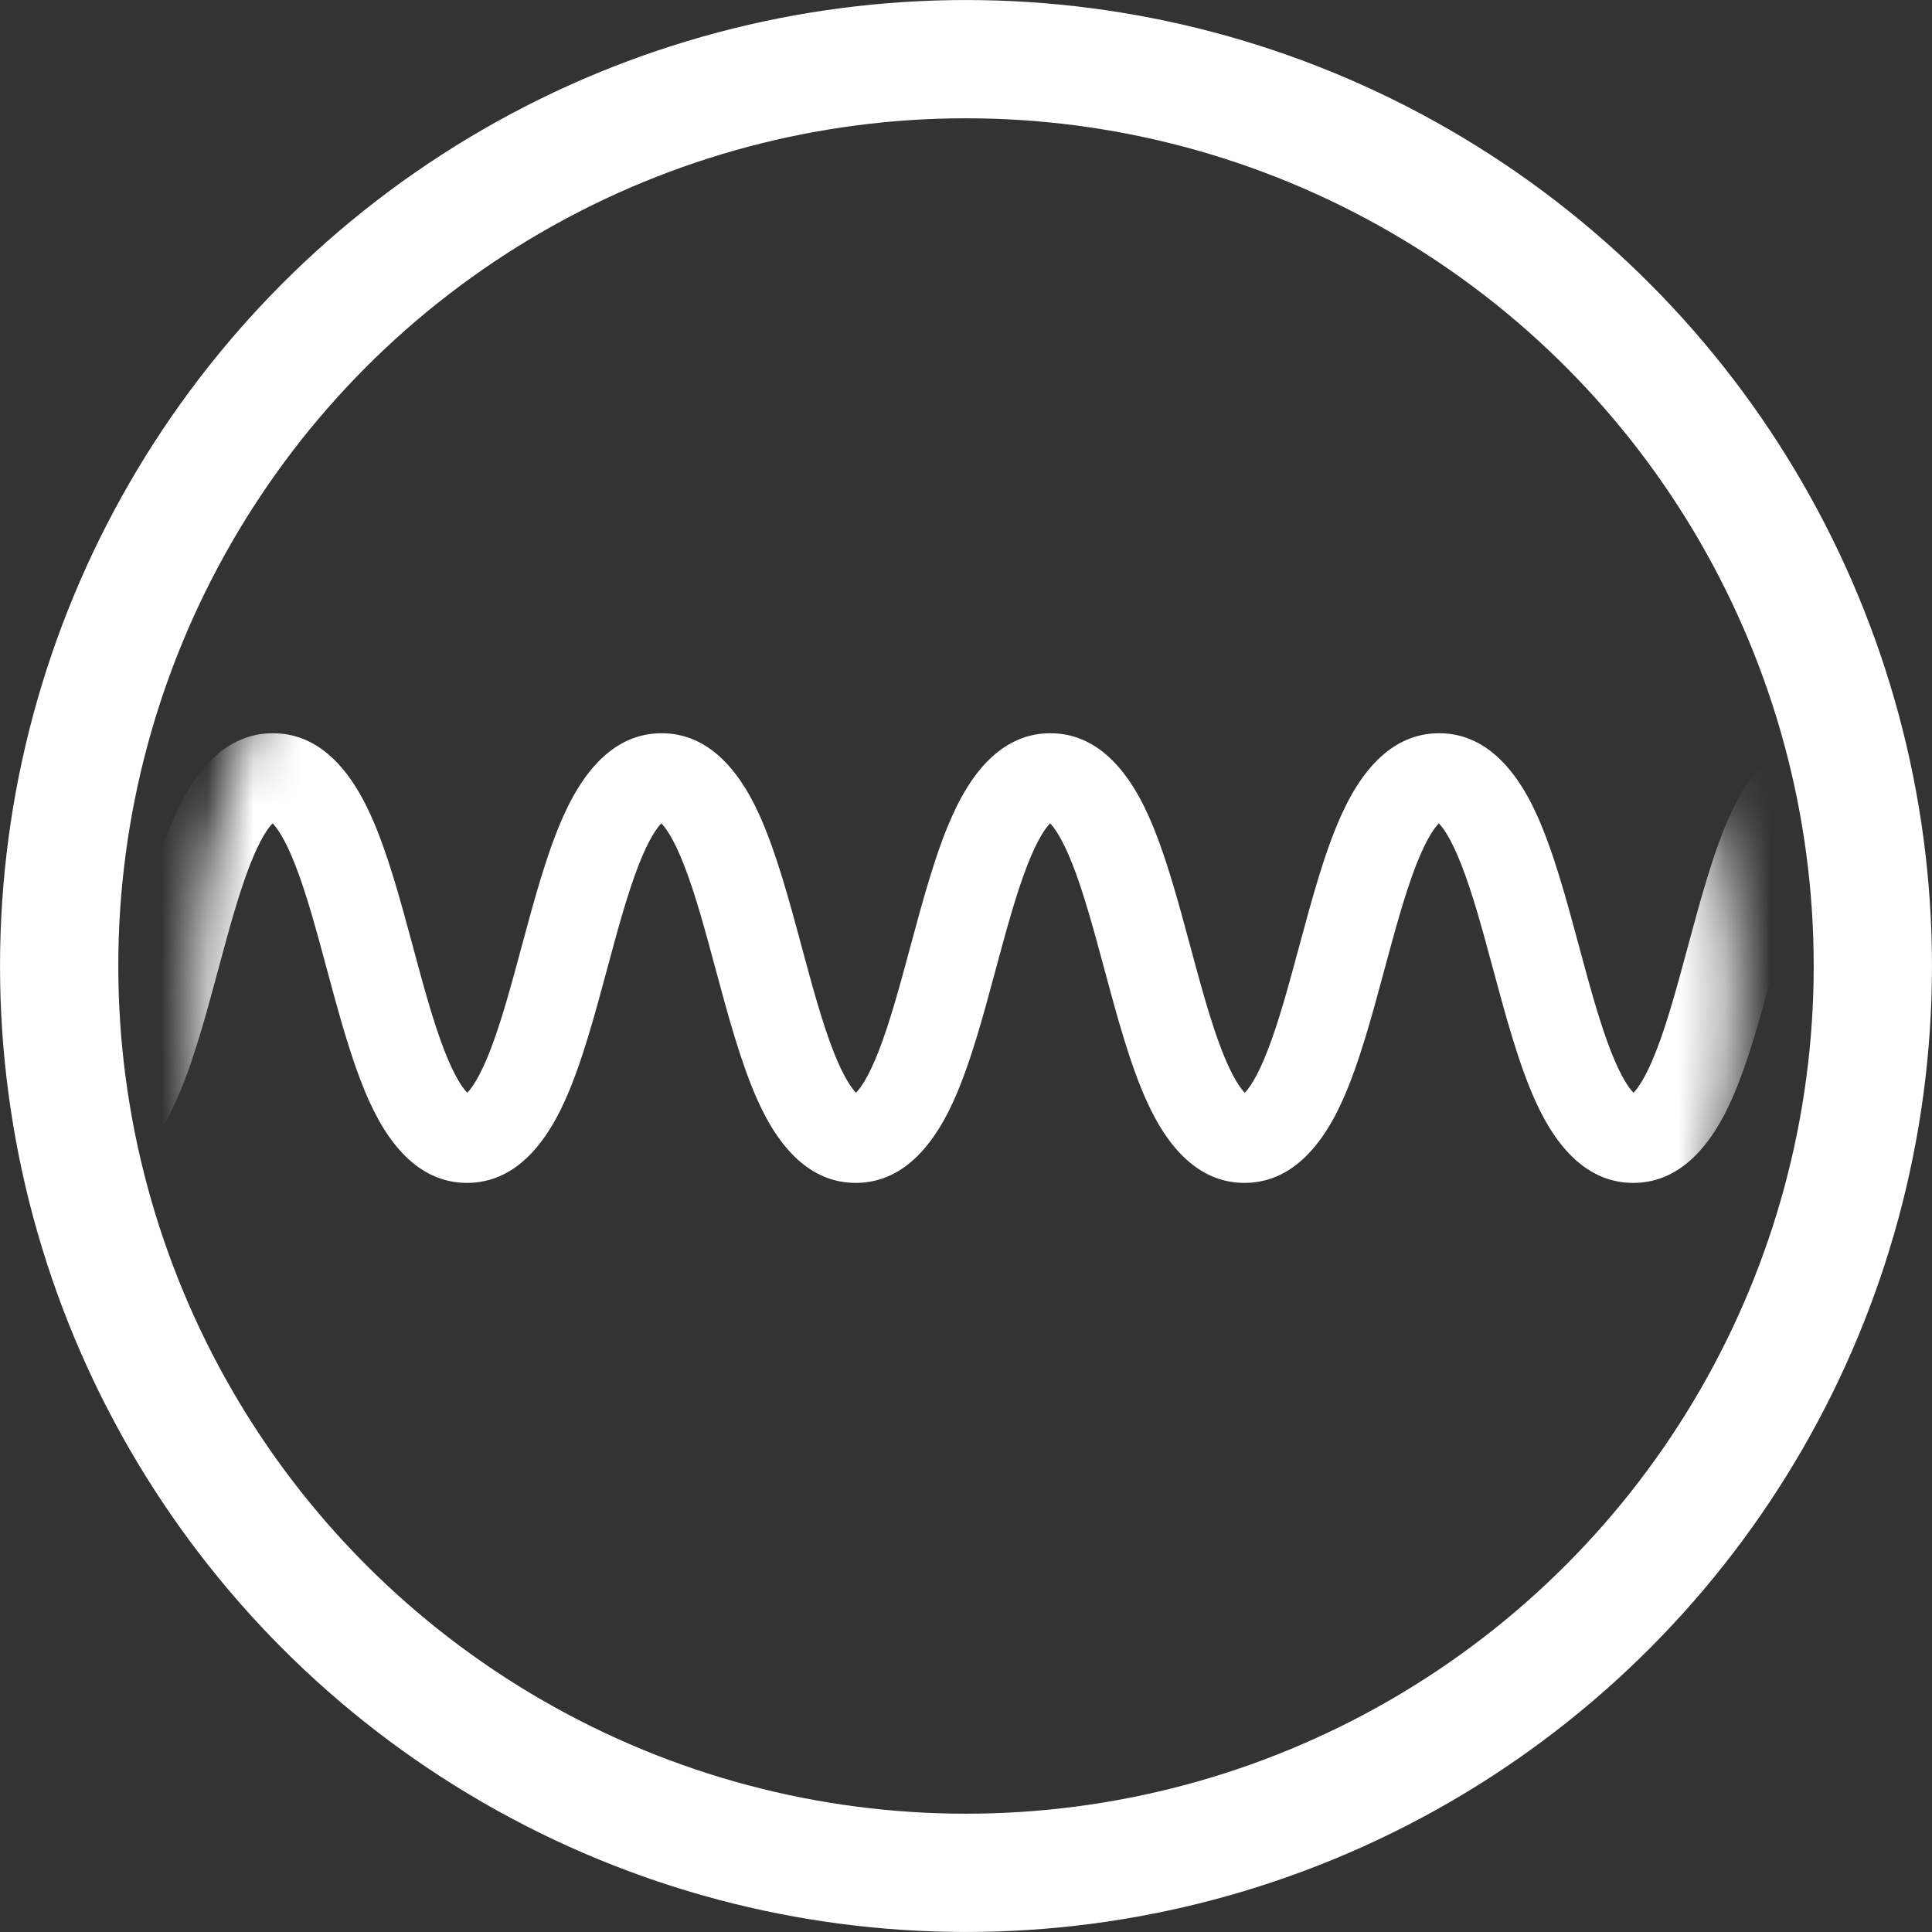 <svg width="42" height="42" viewBox="0 0 42 42" fill="none" xmlns="http://www.w3.org/2000/svg">
<rect x="0" y="0" width="42" height="42" fill="#333333" stroke="none"/>
<mask id="mask0_6072_1909" style="mask-type:alpha" maskUnits="userSpaceOnUse" x="4" y="5" width="34" height="34">
<circle cx="21" cy="21.858" r="16.714" fill="#D9D9D9"/>
</mask>
<g mask="url(#mask0_6072_1909)">
<path d="M60.857 25.715C59.976 25.715 59.258 25.11 58.724 23.919C58.362 23.114 58.084 22.079 57.814 21.078C57.596 20.269 57.371 19.434 57.12 18.794C56.891 18.211 56.716 17.982 56.631 17.899C56.547 17.982 56.372 18.21 56.143 18.794C55.892 19.433 55.667 20.269 55.449 21.077C55.179 22.078 54.901 23.113 54.539 23.919C54.005 25.11 53.287 25.714 52.406 25.714C51.525 25.714 50.807 25.11 50.273 23.919C49.911 23.113 49.633 22.078 49.363 21.077C49.145 20.268 48.92 19.433 48.669 18.794C48.44 18.211 48.265 17.983 48.181 17.899C48.096 17.982 47.921 18.21 47.692 18.794C47.441 19.433 47.216 20.269 46.998 21.077C46.728 22.078 46.45 23.113 46.089 23.919C45.554 25.11 44.836 25.714 43.955 25.714C43.074 25.714 42.356 25.11 41.822 23.919C41.46 23.113 41.182 22.078 40.912 21.077C40.694 20.268 40.469 19.433 40.218 18.794C39.989 18.211 39.814 17.983 39.73 17.899C39.645 17.982 39.47 18.21 39.241 18.794C38.99 19.433 38.765 20.269 38.547 21.078C38.278 22.079 37.999 23.114 37.638 23.919C37.103 25.111 36.385 25.715 35.504 25.715C34.623 25.715 33.905 25.11 33.371 23.919C33.009 23.114 32.731 22.079 32.461 21.078C32.243 20.269 32.019 19.434 31.767 18.794C31.538 18.211 31.363 17.984 31.279 17.899C31.195 17.983 31.019 18.211 30.79 18.794C30.539 19.434 30.314 20.27 30.096 21.078C29.827 22.079 29.548 23.114 29.187 23.919C28.652 25.111 27.934 25.715 27.053 25.715C26.172 25.715 25.454 25.11 24.92 23.919C24.558 23.114 24.28 22.079 24.01 21.078C23.793 20.269 23.568 19.434 23.317 18.794C23.087 18.211 22.912 17.984 22.828 17.899C22.744 17.983 22.568 18.211 22.339 18.794C22.088 19.434 21.863 20.27 21.645 21.078C21.376 22.079 21.098 23.114 20.736 23.919C20.201 25.111 19.484 25.715 18.602 25.715C17.721 25.715 17.003 25.11 16.469 23.919C16.108 23.114 15.829 22.079 15.559 21.078C15.342 20.269 15.117 19.434 14.866 18.794C14.637 18.211 14.461 17.984 14.377 17.899C14.293 17.983 14.117 18.211 13.888 18.794C13.637 19.434 13.412 20.27 13.195 21.078C12.925 22.079 12.647 23.114 12.285 23.919C11.75 25.111 11.033 25.715 10.152 25.715C9.27 25.715 8.552 25.11 8.018 23.919C7.656 23.114 7.378 22.079 7.108 21.078C6.891 20.269 6.666 19.434 6.415 18.794C6.186 18.211 6.01 17.984 5.926 17.899C5.842 17.983 5.666 18.211 5.437 18.794C5.186 19.434 4.961 20.27 4.744 21.078C4.474 22.079 4.196 23.114 3.834 23.919C3.3 25.111 2.582 25.715 1.701 25.715C0.821 25.715 0.102 25.11 -0.432 23.919C-0.794 23.114 -1.072 22.079 -1.342 21.078C-1.56 20.269 -1.784 19.434 -2.035 18.794C-2.347 17.982 -2.562 17.86 -2.571 17.855C-2.564 17.858 -2.542 17.866 -2.517 17.866V15.94C-1.636 15.94 -0.918 16.544 -0.384 17.735C-0.022 18.54 0.256 19.576 0.526 20.577C0.744 21.385 0.968 22.221 1.22 22.86C1.449 23.443 1.624 23.67 1.708 23.755C1.793 23.671 1.968 23.443 2.197 22.86C2.448 22.221 2.673 21.384 2.891 20.577C3.16 19.576 3.439 18.54 3.8 17.735C4.333 16.544 5.051 15.94 5.932 15.94C6.814 15.94 7.531 16.544 8.066 17.735C8.428 18.54 8.706 19.576 8.976 20.577C9.193 21.385 9.418 22.221 9.669 22.86C9.898 23.443 10.074 23.67 10.158 23.755C10.242 23.671 10.418 23.443 10.647 22.86C10.898 22.221 11.123 21.384 11.34 20.577C11.61 19.576 11.888 18.54 12.25 17.735C12.784 16.543 13.502 15.94 14.383 15.94C15.264 15.94 15.982 16.544 16.517 17.735C16.878 18.54 17.157 19.576 17.427 20.577C17.644 21.385 17.869 22.221 18.12 22.86C18.349 23.443 18.525 23.67 18.609 23.755C18.693 23.671 18.869 23.443 19.098 22.86C19.349 22.221 19.573 21.384 19.791 20.577C20.061 19.576 20.339 18.54 20.701 17.735C21.235 16.543 21.953 15.94 22.834 15.94C23.715 15.94 24.433 16.544 24.968 17.735C25.329 18.54 25.608 19.576 25.877 20.577C26.095 21.385 26.32 22.221 26.571 22.86C26.8 23.443 26.976 23.67 27.06 23.755C27.144 23.671 27.319 23.444 27.548 22.86C27.8 22.221 28.024 21.384 28.242 20.577C28.512 19.576 28.79 18.54 29.152 17.735C29.686 16.543 30.404 15.94 31.285 15.94C32.166 15.94 32.884 16.544 33.419 17.735C33.78 18.54 34.059 19.576 34.328 20.577C34.546 21.385 34.771 22.221 35.022 22.86C35.251 23.443 35.426 23.67 35.511 23.755C35.595 23.671 35.77 23.444 35.999 22.86C36.251 22.221 36.475 21.384 36.693 20.577C36.963 19.576 37.241 18.54 37.603 17.735C38.137 16.543 38.855 15.94 39.736 15.94C40.617 15.94 41.335 16.544 41.87 17.735C42.231 18.54 42.51 19.576 42.779 20.577C42.997 21.385 43.222 22.221 43.473 22.86C43.702 23.443 43.877 23.67 43.962 23.755C44.046 23.671 44.221 23.444 44.45 22.86C44.701 22.221 44.926 21.384 45.144 20.577C45.413 19.576 45.692 18.54 46.053 17.735C46.588 16.543 47.306 15.94 48.187 15.94C49.068 15.94 49.786 16.544 50.32 17.735C50.682 18.54 50.96 19.576 51.23 20.577C51.448 21.385 51.672 22.221 51.924 22.86C52.153 23.443 52.328 23.67 52.412 23.755C52.497 23.671 52.672 23.444 52.901 22.86C53.152 22.221 53.377 21.384 53.595 20.577C53.864 19.576 54.143 18.54 54.504 17.735C55.039 16.543 55.757 15.94 56.638 15.94C57.519 15.94 58.237 16.544 58.771 17.735C59.133 18.54 59.411 19.576 59.681 20.577C59.899 21.385 60.123 22.221 60.375 22.86C60.604 23.443 60.779 23.671 60.863 23.755C60.947 23.671 61.123 23.444 61.352 22.86C61.603 22.221 61.828 21.384 62.046 20.577C62.315 19.576 62.594 18.54 62.955 17.735C63.49 16.543 64.208 15.94 65.089 15.94V17.866C65.114 17.866 65.136 17.858 65.143 17.855C65.134 17.86 64.919 17.982 64.6 18.794C64.349 19.433 64.124 20.269 63.907 21.078C63.637 22.079 63.358 23.114 62.997 23.919C62.462 25.111 61.745 25.715 60.863 25.715H60.857Z" fill="white"/>
</g>
<circle cx="21" cy="21" r="19.714" stroke="white" stroke-width="2.571"/>
</svg>
